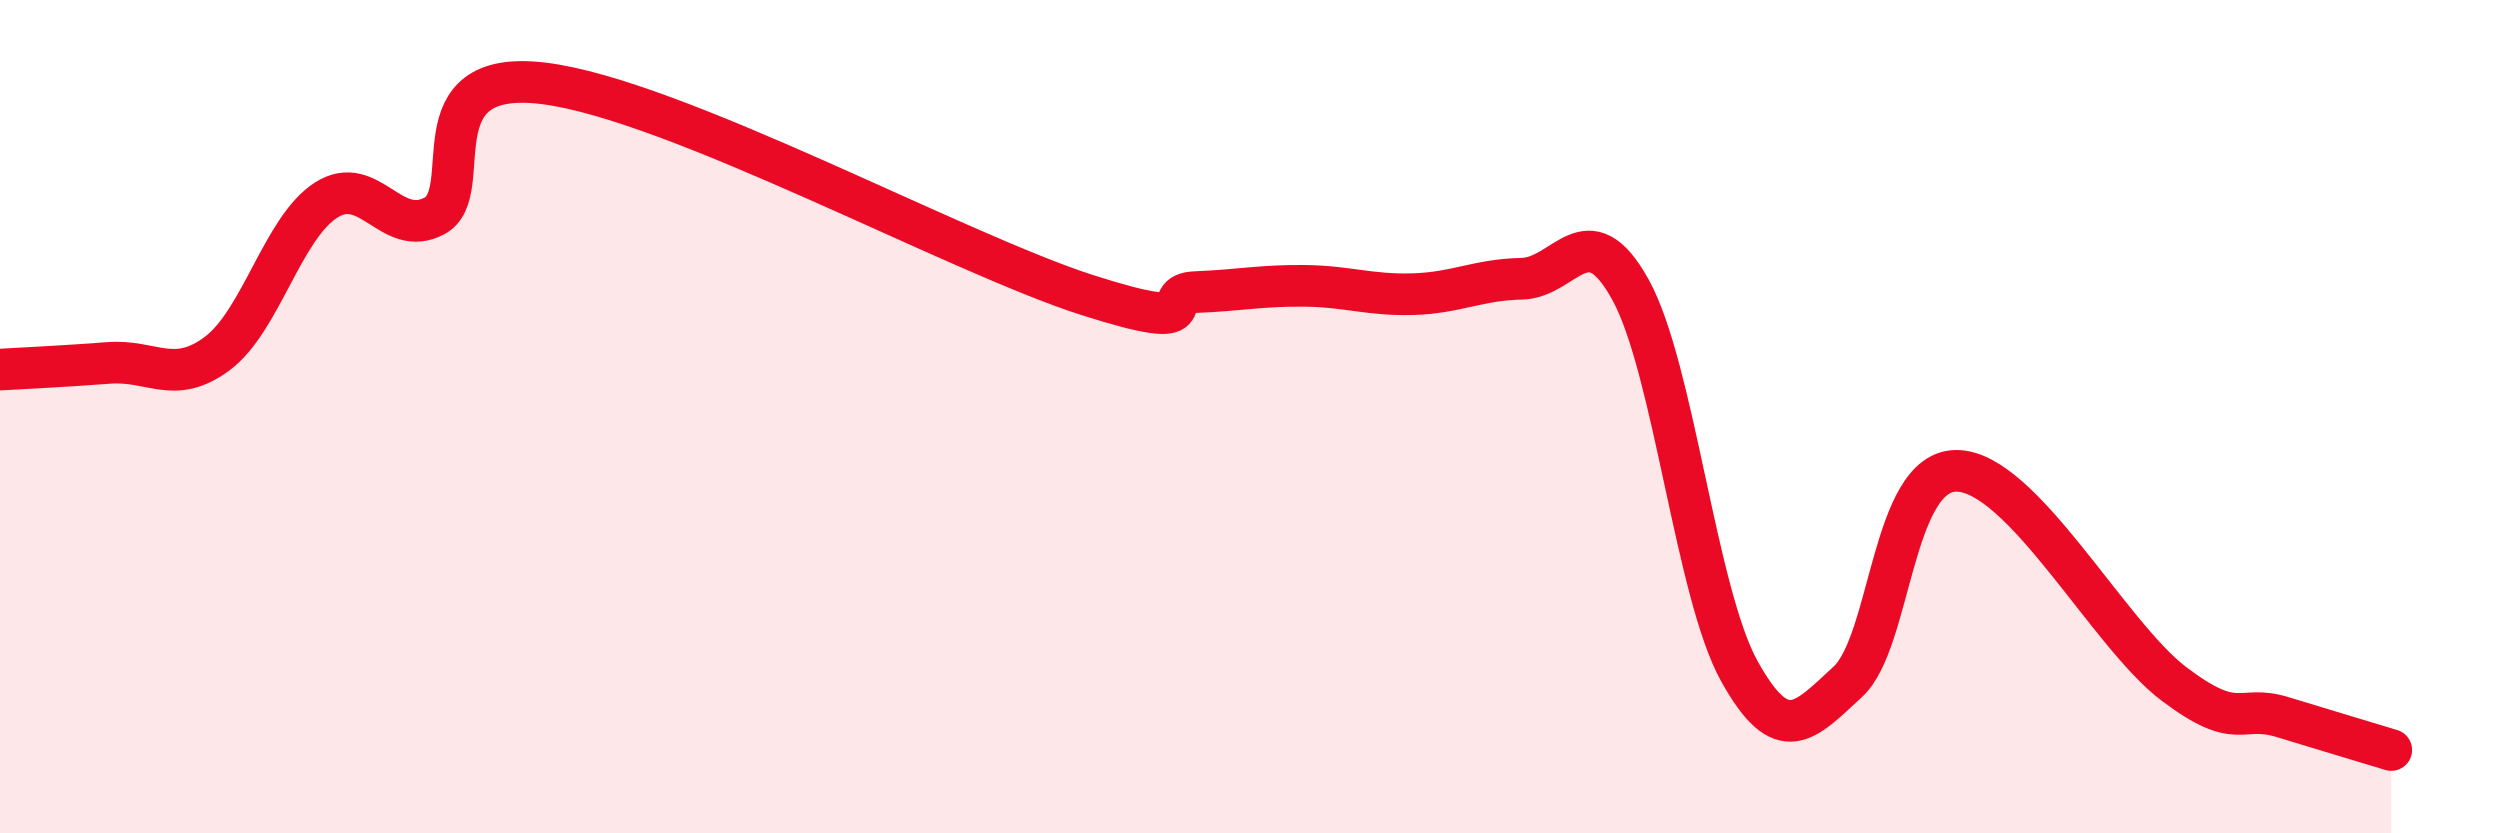 
    <svg width="60" height="20" viewBox="0 0 60 20" xmlns="http://www.w3.org/2000/svg">
      <path
        d="M 0,8.87 C 0.52,8.84 1.57,8.79 2.61,8.71 C 3.65,8.63 4.18,9.26 5.22,8.48 C 6.26,7.7 6.79,5.46 7.83,4.8 C 8.87,4.14 9.39,5.74 10.43,5.18 C 11.47,4.62 9.91,1.62 13.04,2 C 16.17,2.38 22.96,6.08 26.09,7.08 C 29.22,8.08 27.66,7.05 28.7,7.01 C 29.74,6.97 30.26,6.85 31.3,6.86 C 32.34,6.87 32.87,7.09 33.91,7.06 C 34.95,7.03 35.48,6.71 36.52,6.69 C 37.56,6.67 38.09,5.07 39.13,6.95 C 40.17,8.83 40.7,14.22 41.74,16.1 C 42.78,17.98 43.31,17.32 44.35,16.36 C 45.39,15.4 45.4,11.29 46.96,11.3 C 48.52,11.31 50.61,15.23 52.17,16.41 C 53.73,17.59 53.74,16.89 54.78,17.21 C 55.82,17.53 56.87,17.84 57.39,18L57.39 20L0 20Z"
        fill="#EB0A25"
        opacity="0.1"
        stroke-linecap="round"
        stroke-linejoin="round"
      />
      <path
        d="M 0,8.87 C 0.52,8.84 1.57,8.79 2.61,8.71 C 3.65,8.63 4.18,9.26 5.22,8.48 C 6.26,7.7 6.79,5.46 7.83,4.8 C 8.87,4.14 9.39,5.74 10.43,5.18 C 11.47,4.62 9.91,1.62 13.04,2 C 16.17,2.38 22.96,6.08 26.09,7.08 C 29.22,8.08 27.66,7.05 28.7,7.01 C 29.74,6.97 30.26,6.85 31.3,6.86 C 32.34,6.87 32.87,7.09 33.91,7.06 C 34.95,7.03 35.48,6.71 36.52,6.69 C 37.56,6.67 38.09,5.07 39.13,6.95 C 40.17,8.83 40.7,14.22 41.74,16.1 C 42.78,17.98 43.31,17.32 44.35,16.36 C 45.39,15.4 45.4,11.29 46.96,11.3 C 48.52,11.31 50.61,15.23 52.17,16.41 C 53.73,17.59 53.74,16.89 54.78,17.21 C 55.82,17.53 56.87,17.84 57.39,18"
        stroke="#EB0A25"
        stroke-width="1"
        fill="none"
        stroke-linecap="round"
        stroke-linejoin="round"
      />
    </svg>
  
